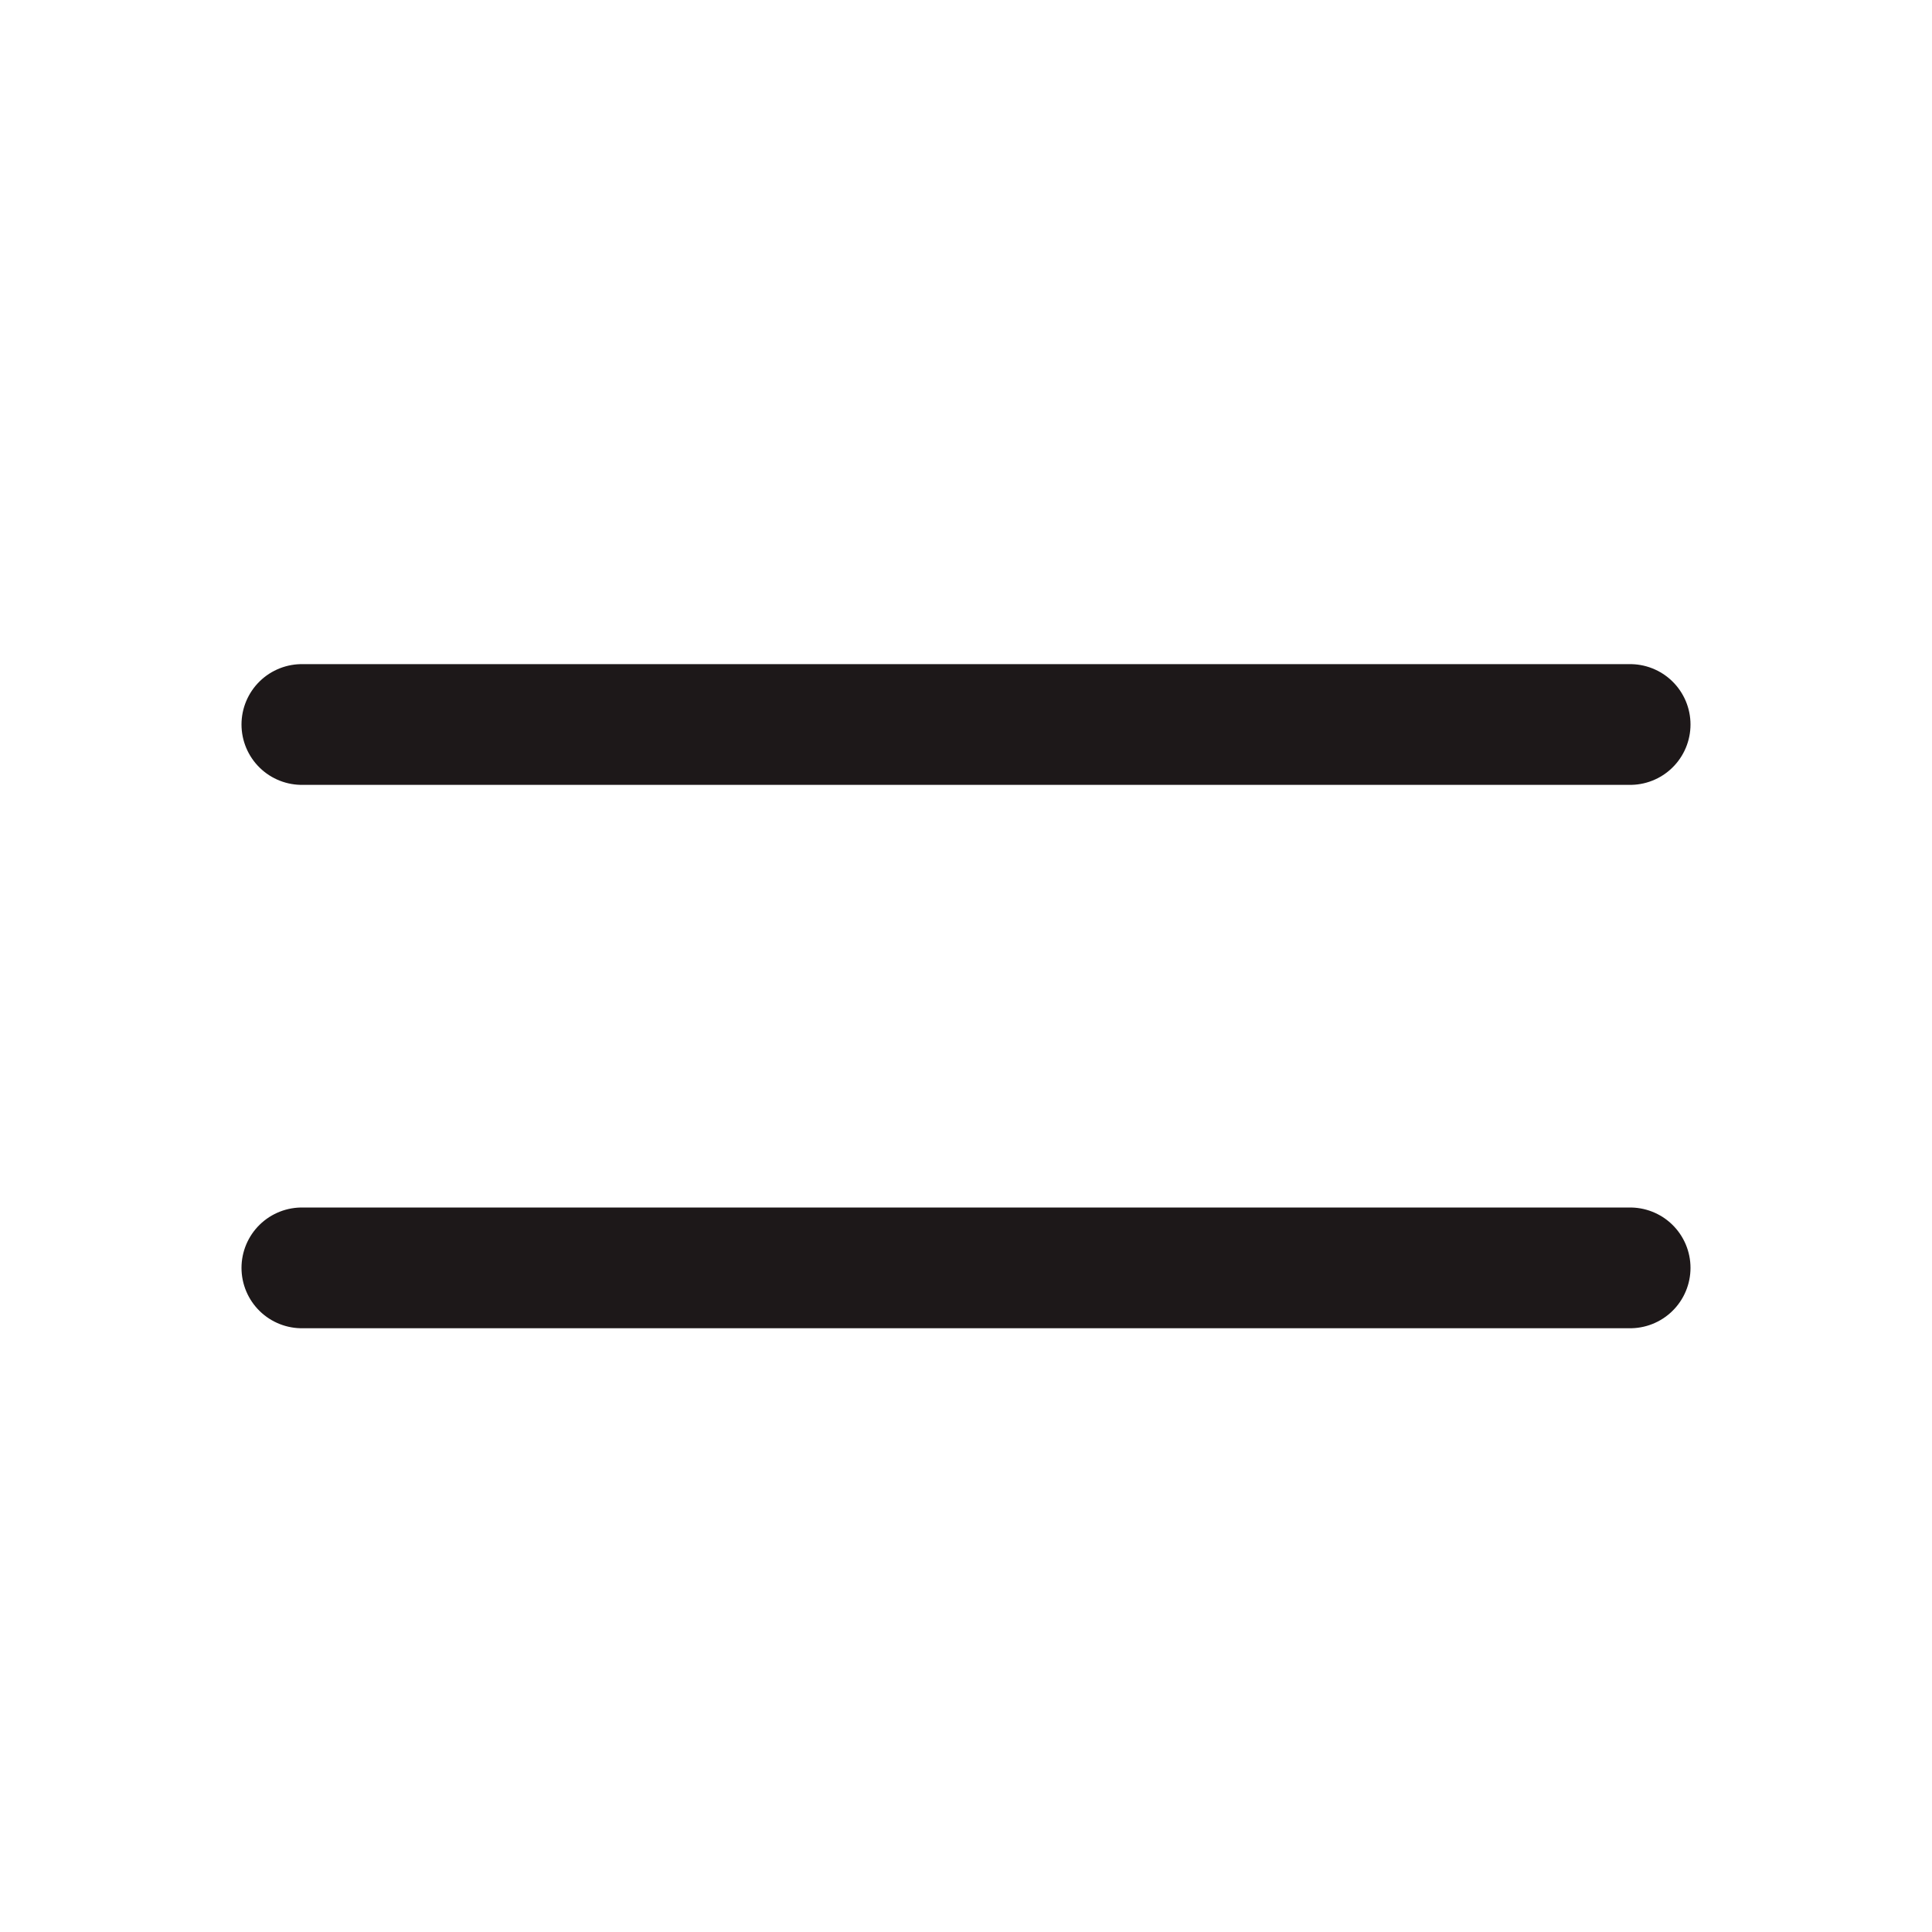 <svg width="24" height="24" viewBox="0 0 24 24" fill="none" xmlns="http://www.w3.org/2000/svg">
<path d="M3.75 9H20.25M3.75 15.75H20.25" stroke="#1D1819" stroke-width="1.5" stroke-linecap="round" stroke-linejoin="round"/>
</svg>
